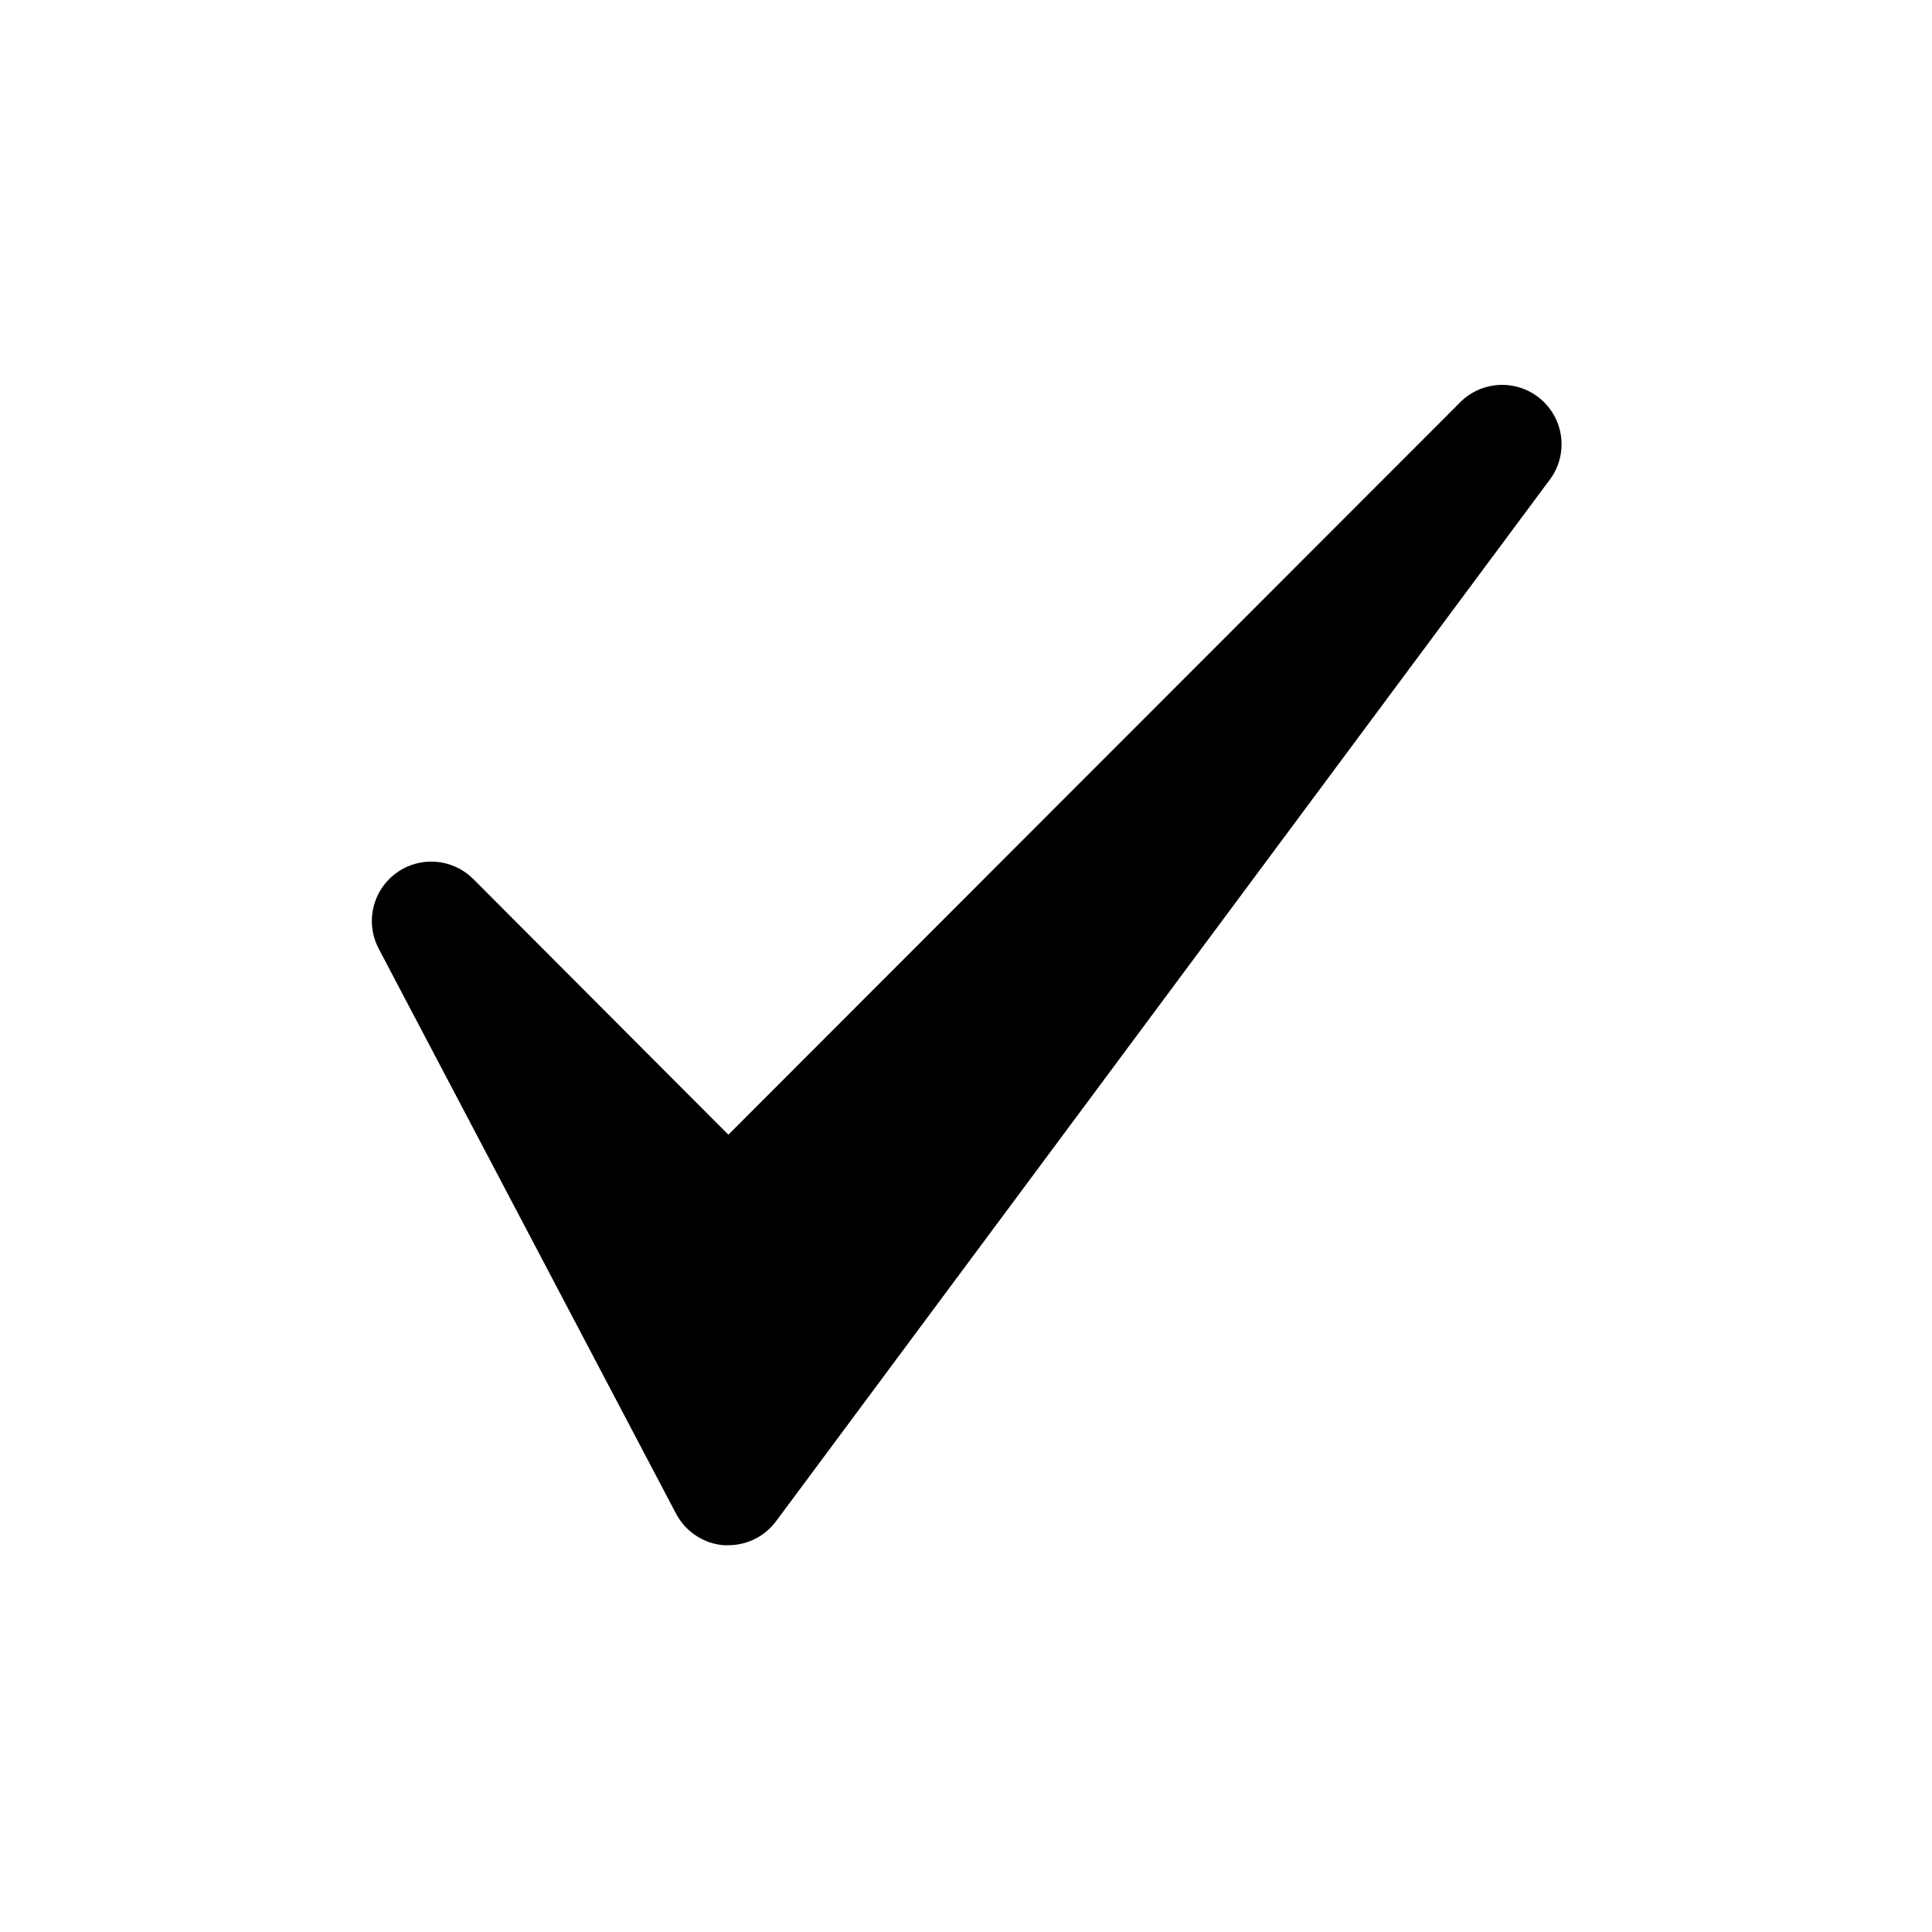 <?xml version="1.0" encoding="UTF-8"?>
<!-- Uploaded to: ICON Repo, www.iconrepo.com, Generator: ICON Repo Mixer Tools -->
<svg fill="#000000" width="800px" height="800px" version="1.1" viewBox="144 144 512 512" xmlns="http://www.w3.org/2000/svg">
 <path d="m554.29 271.68-204.67 275.52v0.004c-2.973 3.961-7.641 6.297-12.594 6.297h-1.262c-5.344-0.453-10.09-3.598-12.594-8.344l-78.719-149.57c-2.434-4.481-2.543-9.859-0.297-14.438 2.242-4.578 6.562-7.785 11.594-8.605 5.031-0.824 10.148 0.84 13.734 4.465l67.543 67.699 193.49-193.65c3.738-4.047 9.32-5.848 14.719-4.746s9.828 4.945 11.68 10.133c1.852 5.188 0.855 10.969-2.625 15.238z"/>
</svg>